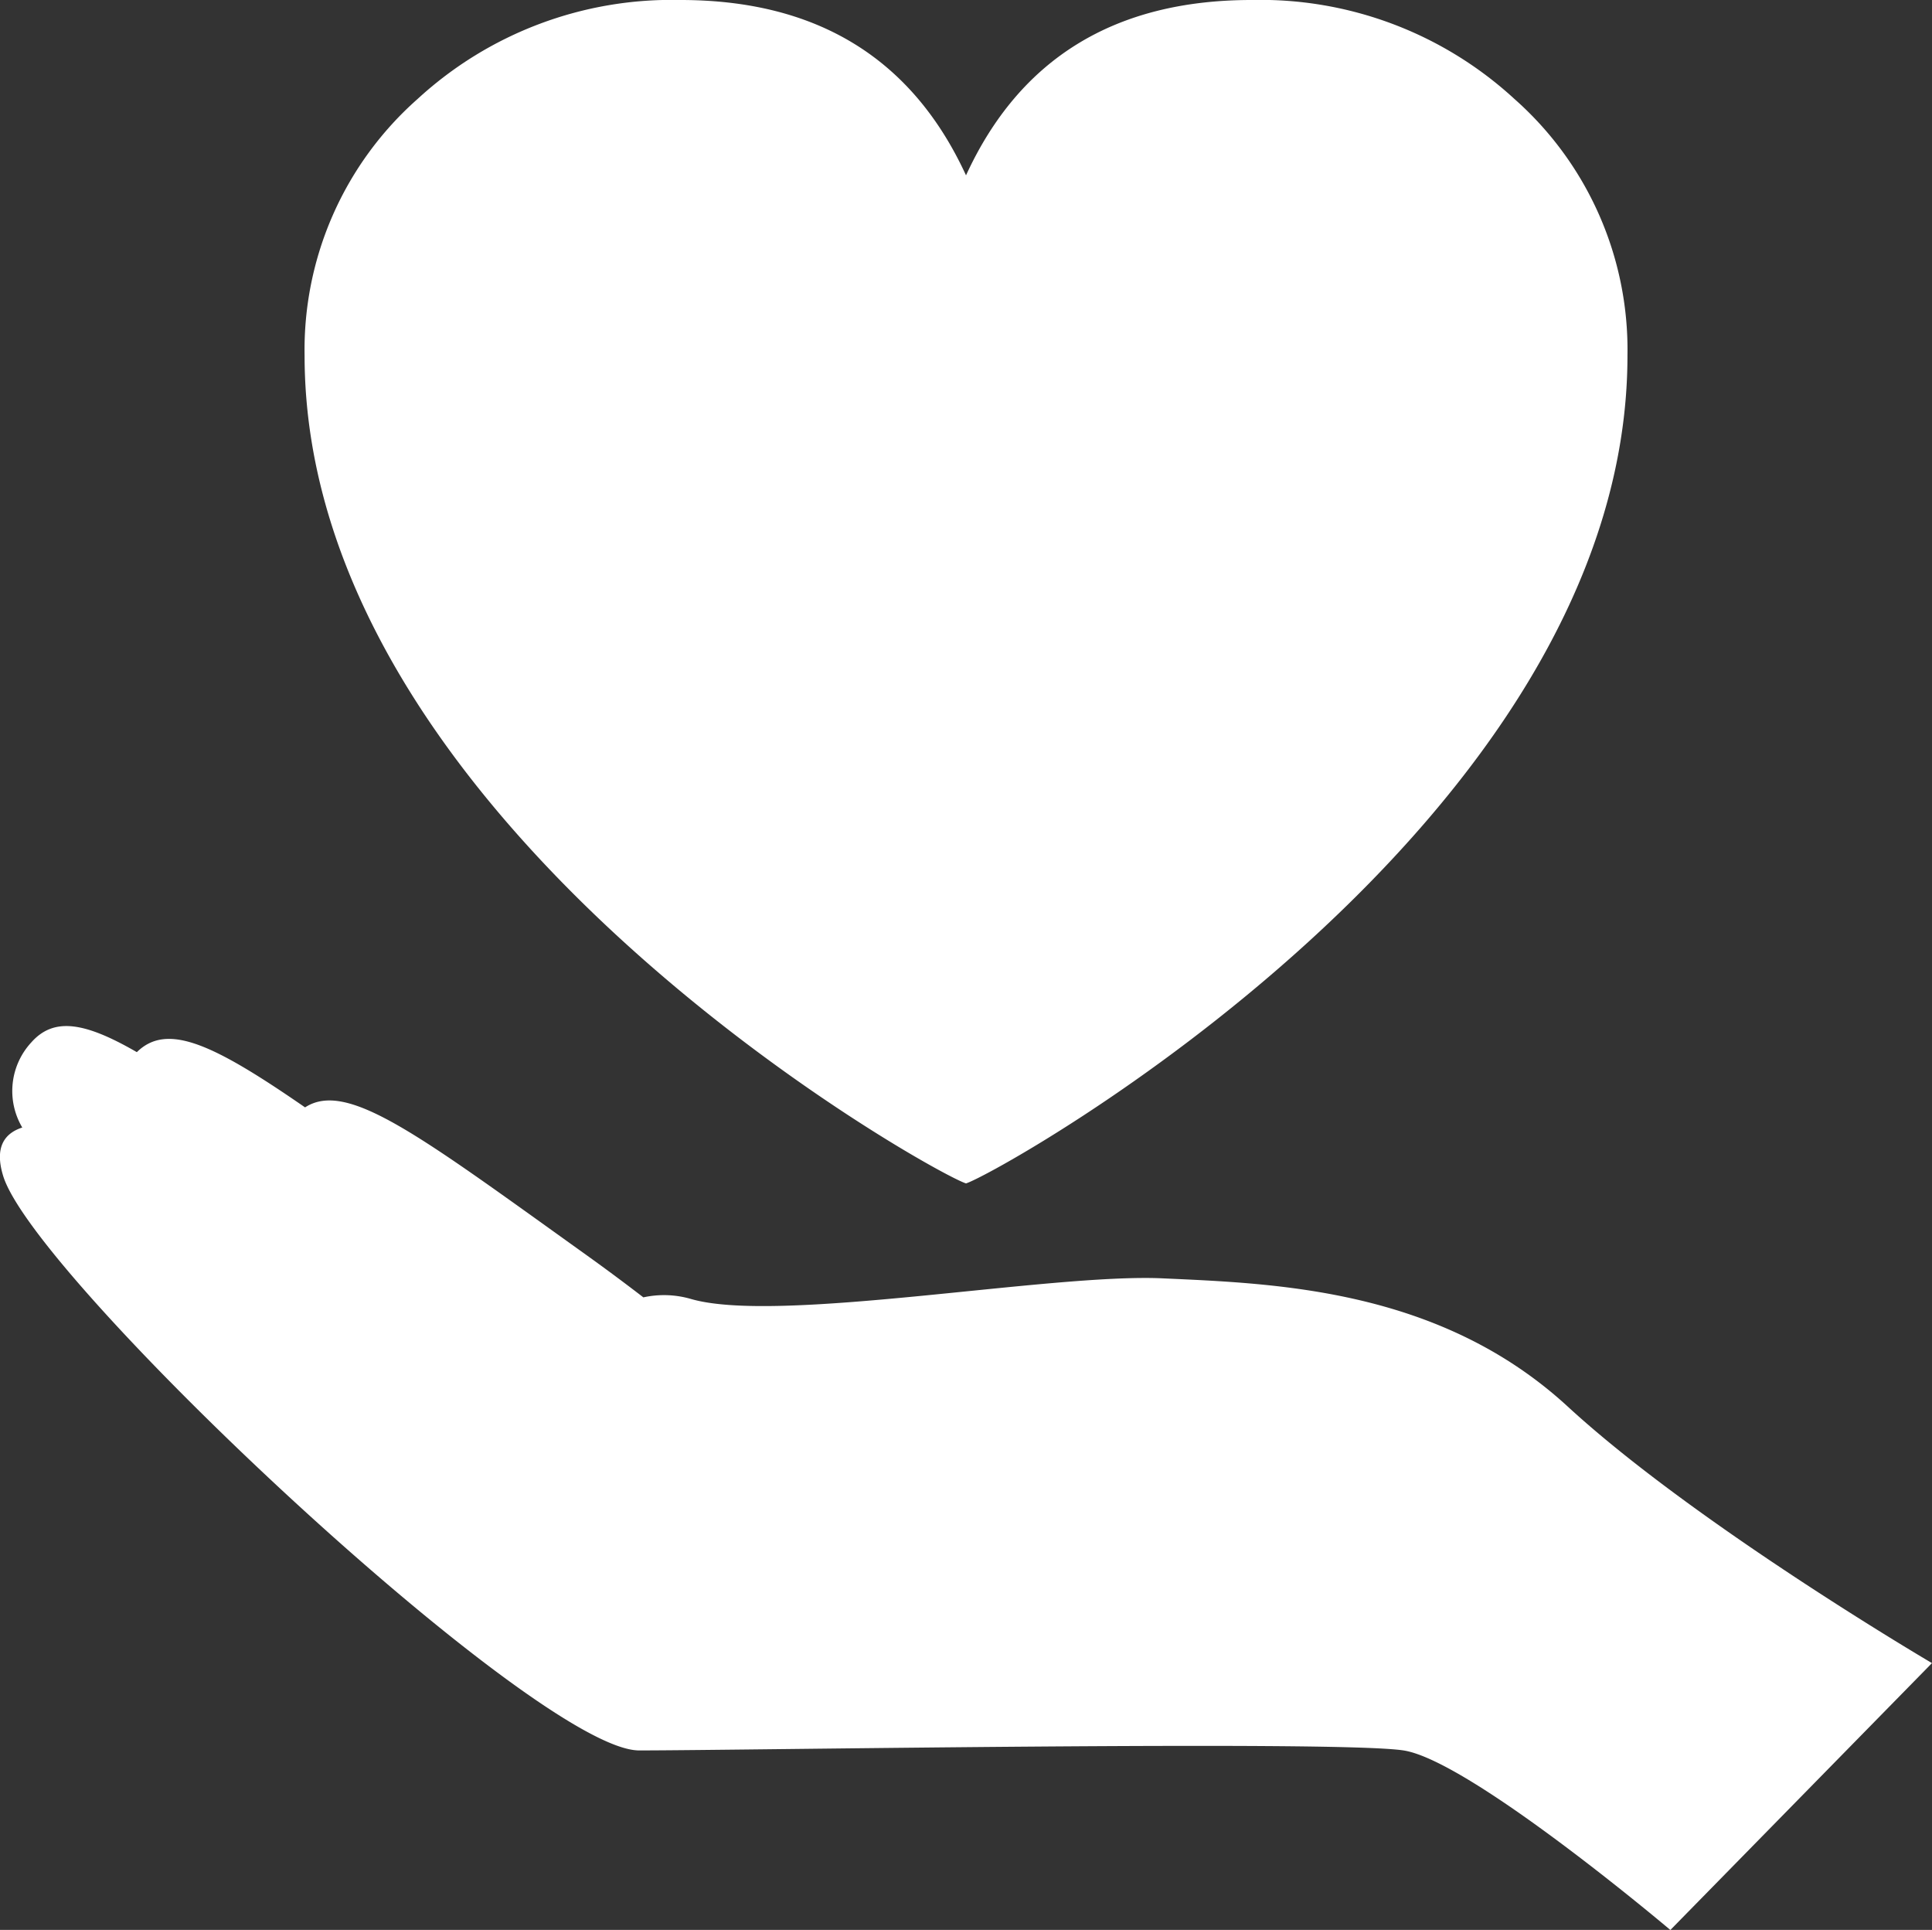 <svg xmlns="http://www.w3.org/2000/svg" xmlns:xlink="http://www.w3.org/1999/xlink" width="68.777" height="68.69" viewBox="0 0 68.777 68.69">
  <rect x="0" y="0" width="68.777" height="68.69" fill="#333333" stroke="none"/>
  <defs>
    <clipPath id="clip-path">
      <rect id="Rectangle_260" data-name="Rectangle 260" width="68.777" height="68.69" fill="#fff"/>
    </clipPath>
  </defs>
  <g id="Group_196" data-name="Group 196" transform="translate(0)">
    <g id="Group_195" data-name="Group 195" transform="translate(0 0)" clip-path="url(#clip-path)">
      <path id="Path_1093" data-name="Path 1093" d="M68.777,59.194l-9.314,9.5s-7.122-6.026-9.5-6.391-23.557,0-27.21,0S1.207,45.5.11,41.846c-.3-.984.022-1.5.683-1.714A2.55,2.55,0,0,1,1.116,37.1c.795-.895,1.881-.734,3.755.349,1.081-1.059,2.7-.305,5.989,1.966,1.508-.976,4.05.985,10.024,5.262.715.513,1.385,1.012,2.019,1.5a3.435,3.435,0,0,1,1.68.053c3.1.913,12.782-.913,16.8-.73s9.862.364,14.428,4.565,12.965,9.13,12.965,9.13M34.389,42.121c1.151-.347,23.547-12.8,23.547-29.467a11.911,11.911,0,0,0-4.021-9.129A13.35,13.35,0,0,0,44.555,0q-7.3,0-10.166,6.241Q31.517,0,24.224,0a13.355,13.355,0,0,0-9.361,3.525,11.914,11.914,0,0,0-4.02,9.129c0,16.664,22.4,29.121,23.546,29.467" transform="translate(0 0)" fill="#fff" fill-rule="evenodd"/>
    </g>
  </g>
</svg>
